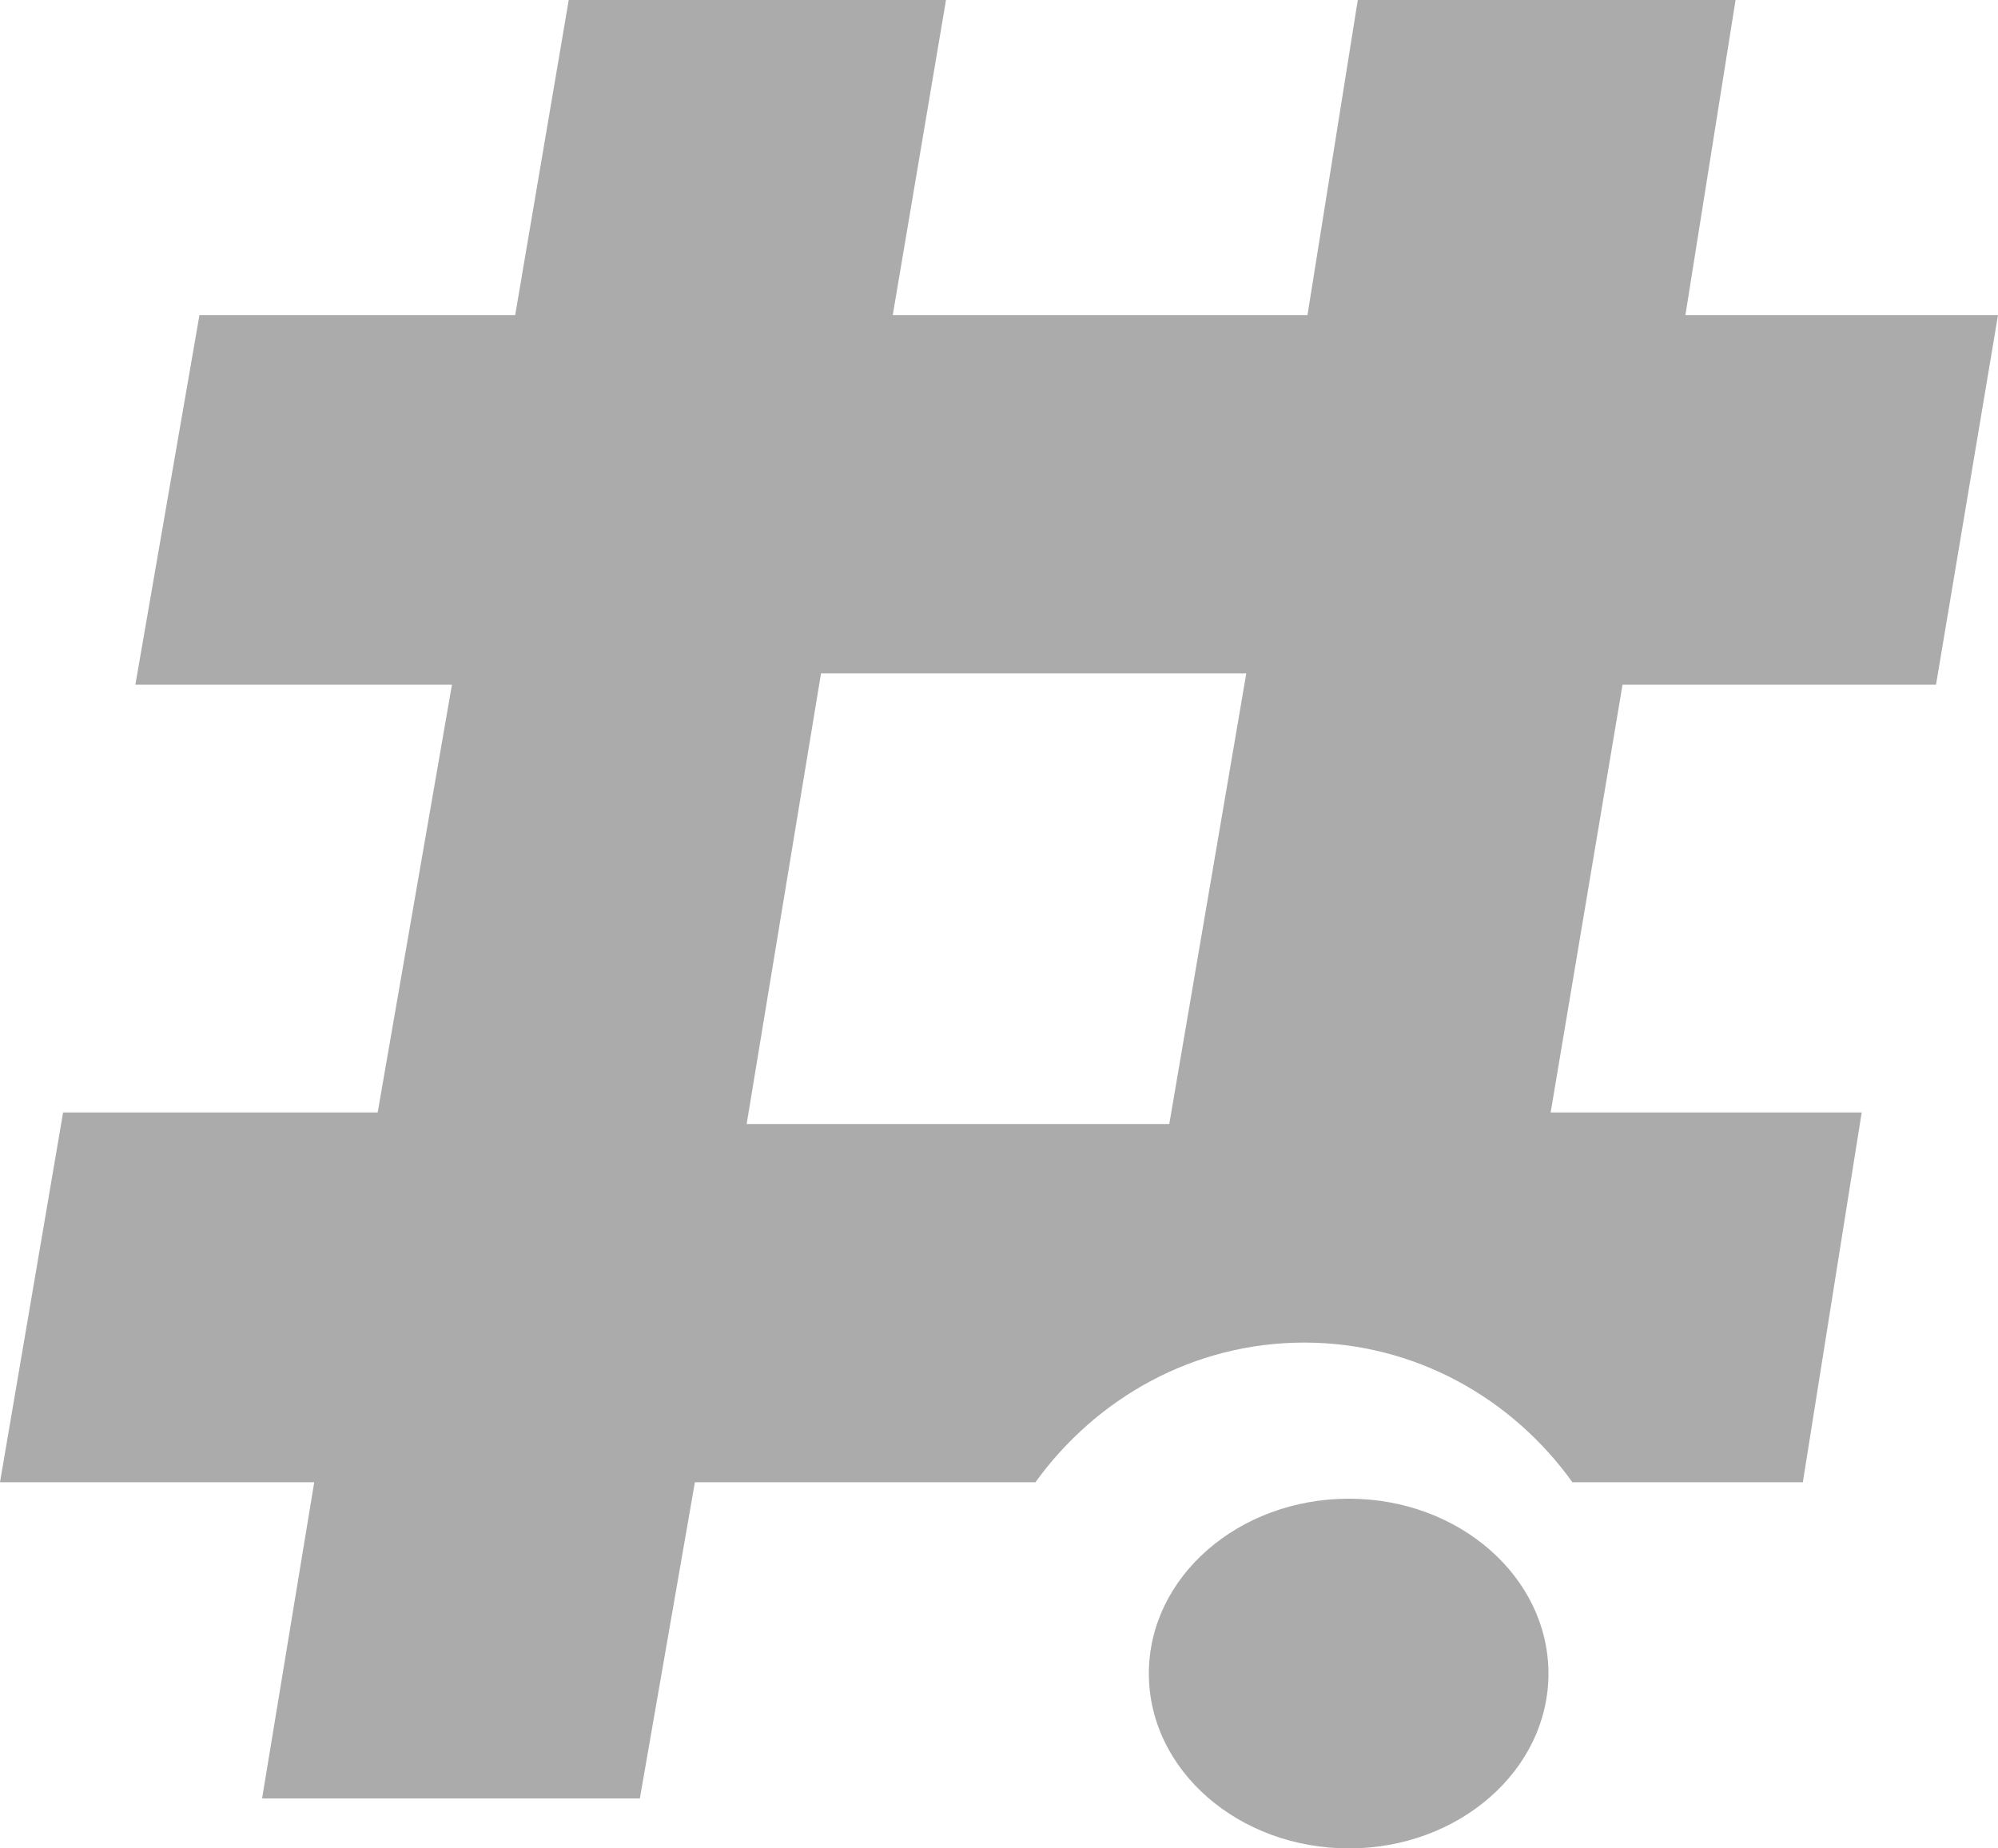 <svg width="40" height="37" viewBox="0 0 40 37" fill="none" xmlns="http://www.w3.org/2000/svg">
<path d="M27.007 30C24.792 30 23 31.568 23 33.501C23 35.432 24.792 37 27.007 37C29.21 37 31 35.432 31 33.501C31 31.568 29.21 30 27.007 30Z" fill="#ABABAB"/>
<path fill-rule="evenodd" clip-rule="evenodd" d="M38.759 13.706H32.52H32.483L31.044 22.269H37.271L36.093 29.67H31.479C30.272 27.987 28.325 26.875 26.111 26.875C23.892 26.875 21.944 27.987 20.73 29.67H13.912L12.81 36H5.247L6.291 29.67H0L1.263 22.269H7.561L9.048 13.706H2.71L3.993 6.307H10.314L11.386 0H18.939L17.873 6.307H26.176L27.183 0H34.746L33.742 6.307H40L38.759 13.706ZM14.948 22.5H23.409L24.951 13.478H16.437L14.948 22.5Z" fill="#ABABAB"/>
</svg>
